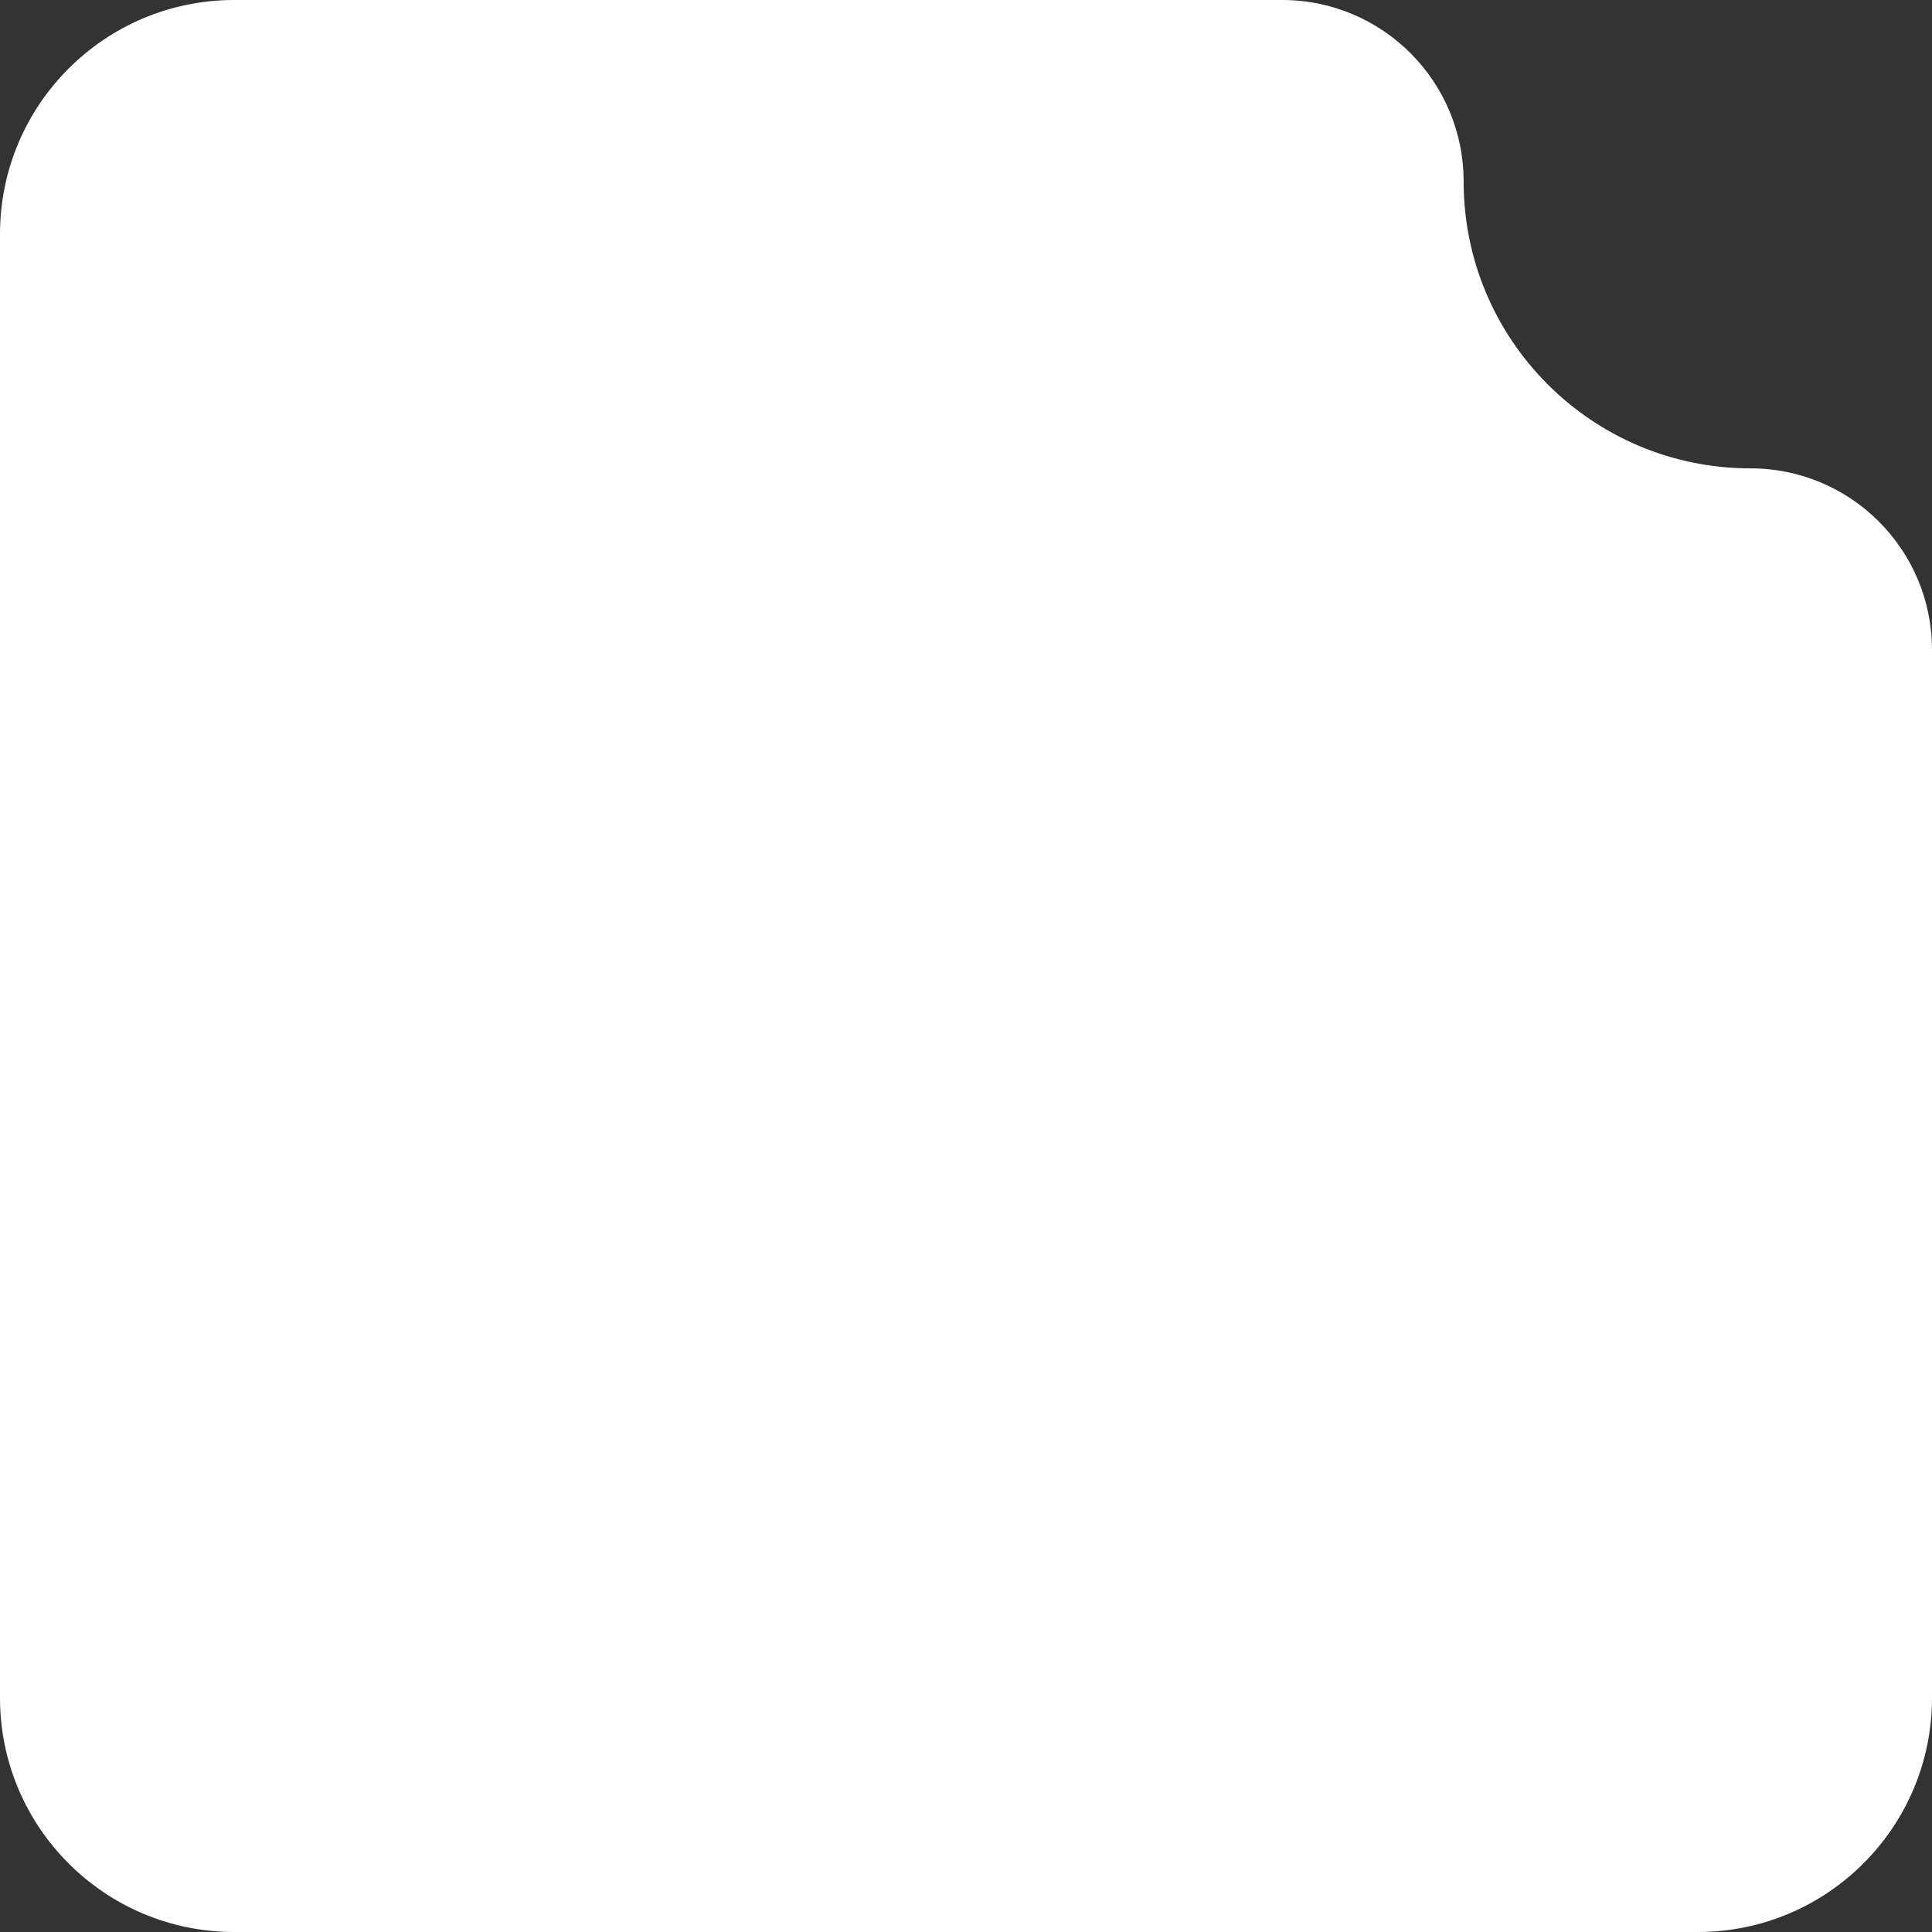 <?xml version="1.0" encoding="UTF-8"?> <svg xmlns="http://www.w3.org/2000/svg" width="330" height="330" viewBox="0 0 330 330" fill="none"><rect x="0" y="0" width="330" height="330" fill="#333333" stroke="none"/><path fill-rule="evenodd" clip-rule="evenodd" d="M330 290C330 312.091 312.091 330 290 330H40C17.909 330 0 312.091 0 290V40C0 17.909 17.909 0 40 0H219C236.121 0 250 13.879 250 31V31C250 58.062 271.938 80 299 80V80C316.121 80 330 93.879 330 111V290Z" fill="white"></path></svg> 